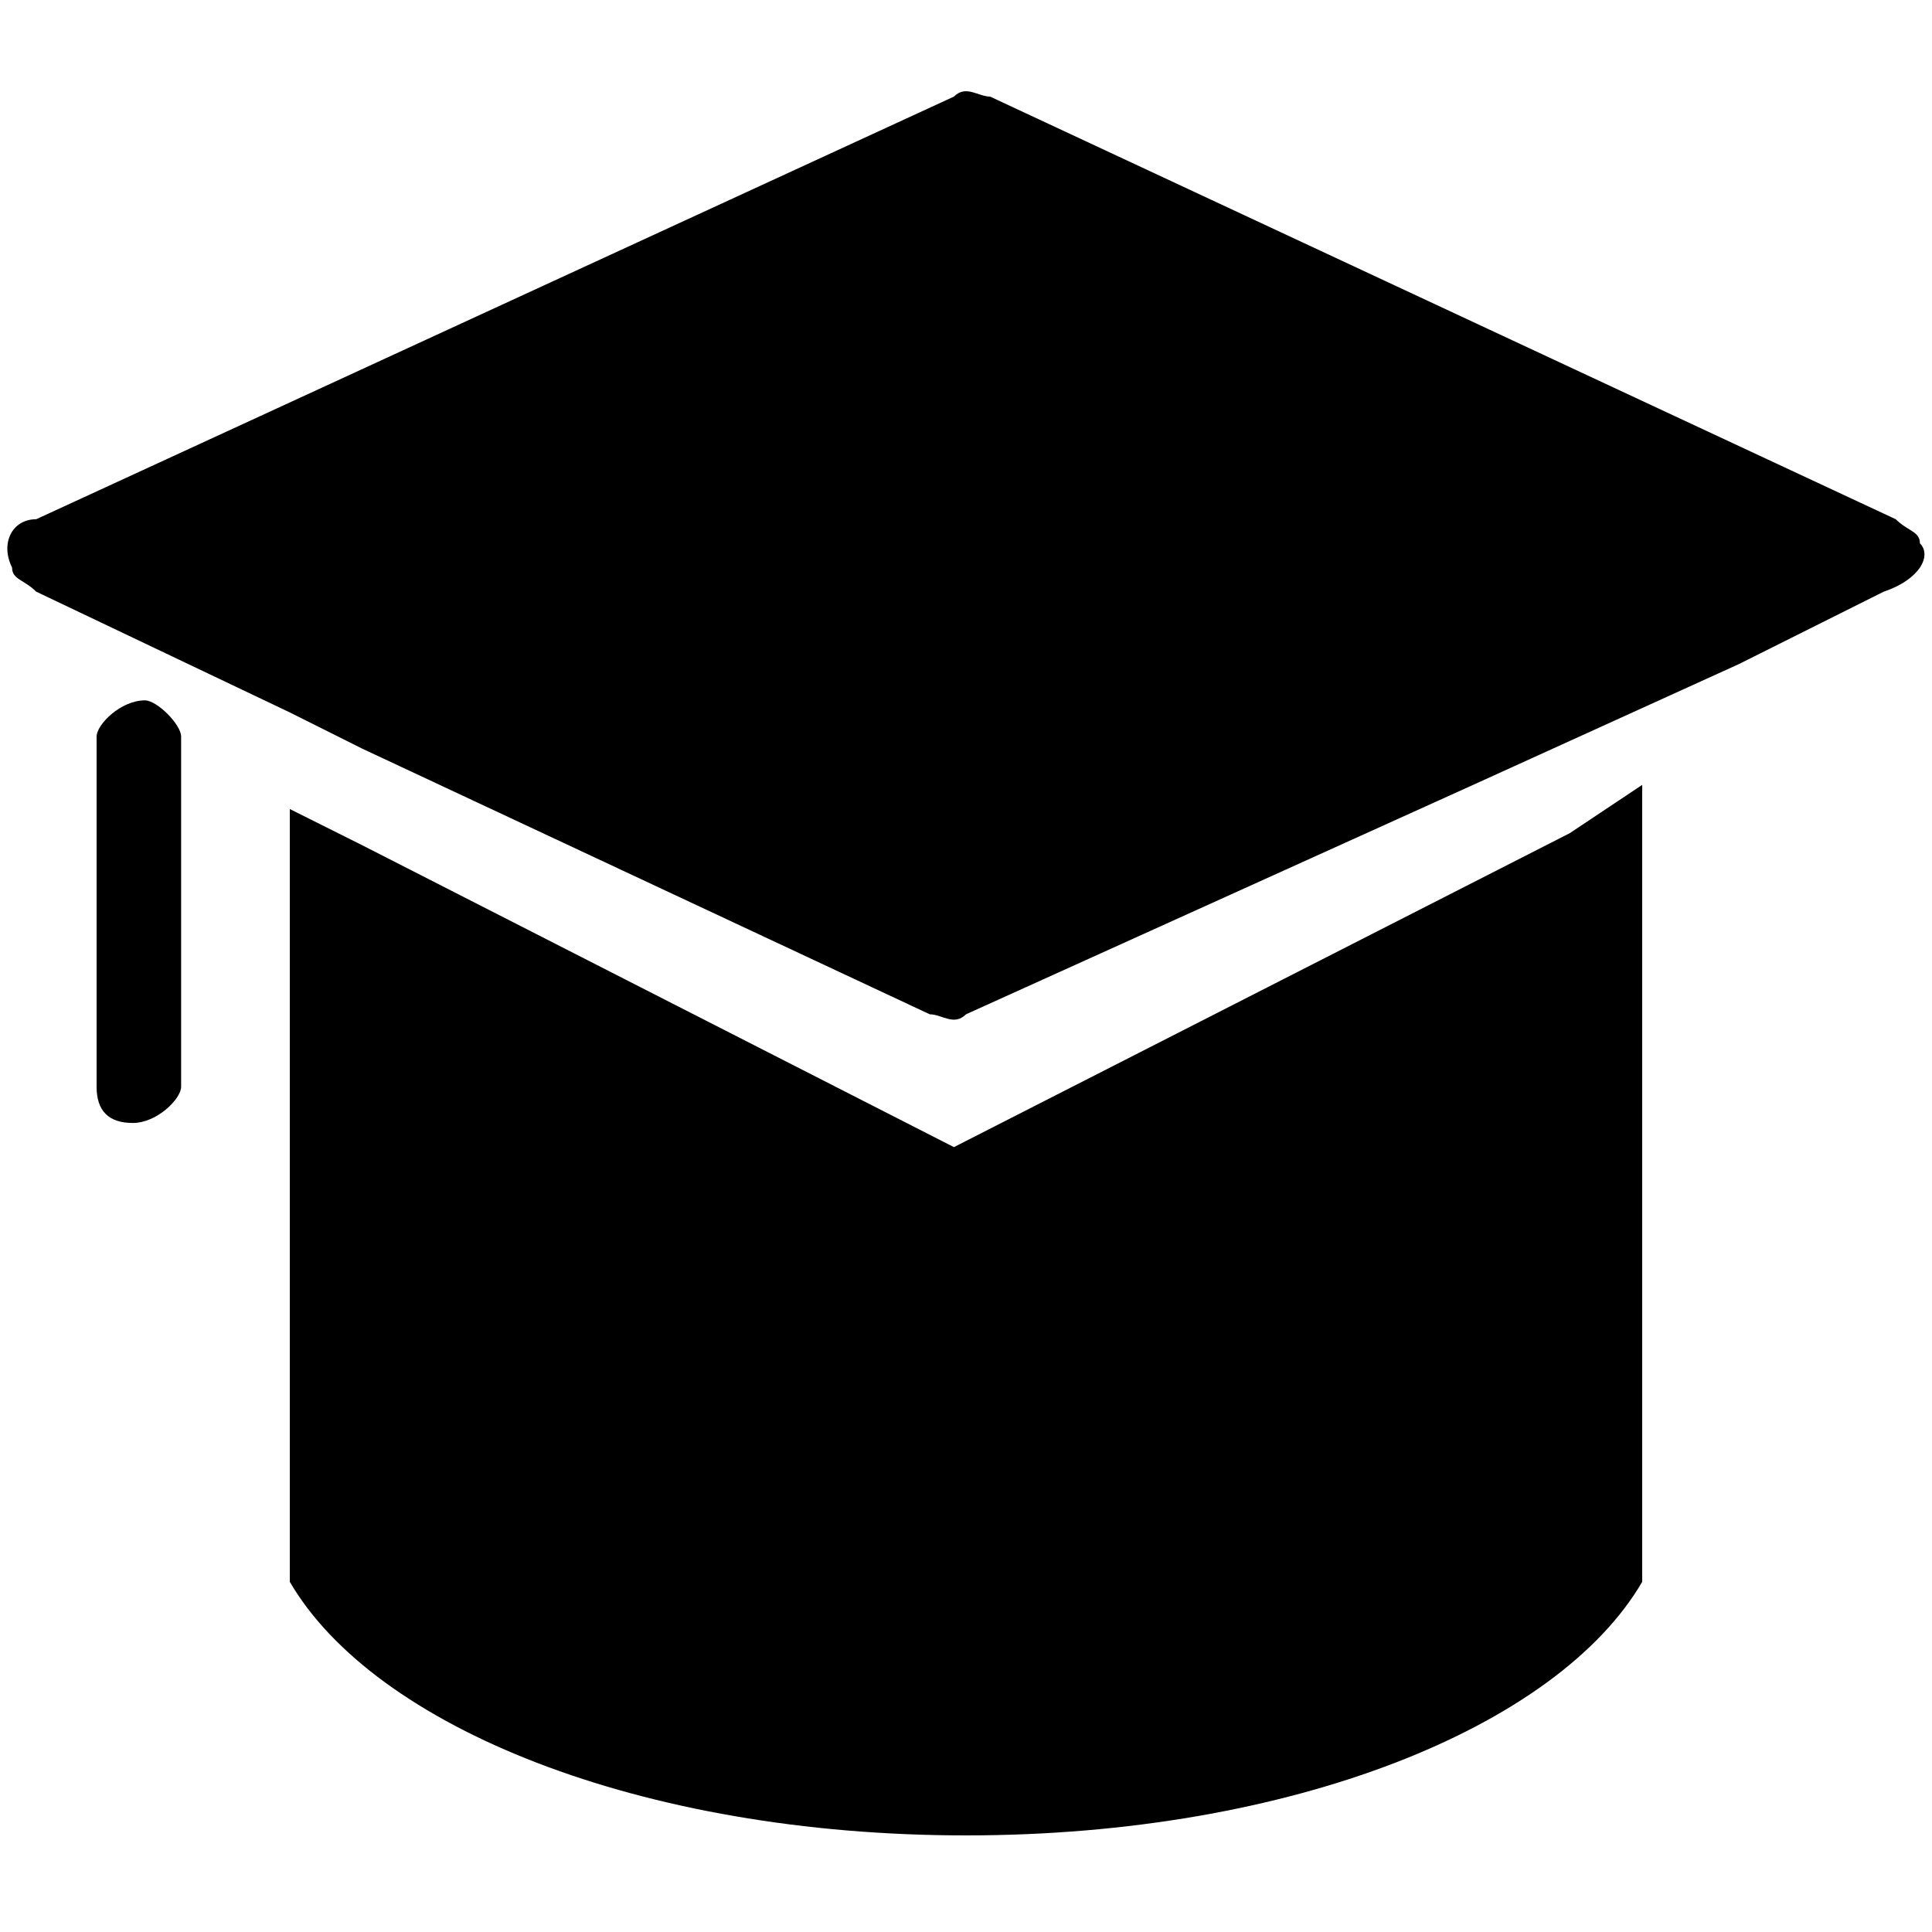 <?xml version="1.0" standalone="no"?><!DOCTYPE svg PUBLIC "-//W3C//DTD SVG 1.1//EN" "http://www.w3.org/Graphics/SVG/1.1/DTD/svg11.dtd"><svg t="1746779747468" class="icon" viewBox="0 0 1024 1024" version="1.1" xmlns="http://www.w3.org/2000/svg" p-id="5338" width="60" height="60" xmlns:xlink="http://www.w3.org/1999/xlink"><path d="M76.8 371.2c-12.8 0-25.6 12.8-25.6 19.2V576c0 12.8 6.4 19.2 19.2 19.2s25.6-12.8 25.6-19.2V390.4c0-6.4-12.8-19.2-19.2-19.2zM832 441.6L505.6 608 192 448l-38.4-19.2v409.6c44.8 76.8 185.6 134.4 358.4 134.4 172.8 0 313.6-57.6 358.4-134.4V416l-38.4 25.6z" fill="#000000" p-id="5339"></path><path d="M1017.6 288c0-6.4-6.4-6.4-12.8-12.8L524.8 51.2c-6.4 0-12.8-6.4-19.2 0L19.2 275.2c-12.8 0-19.2 12.8-12.8 25.6 0 6.4 6.4 6.4 12.8 12.8l134.4 64 38.4 19.2 300.8 140.8c6.4 0 12.8 6.4 19.2 0l268.8-121.6 140.8-64 76.8-38.4c19.2-6.4 25.6-19.2 19.2-25.6z" fill="#000000" p-id="5340"></path></svg>